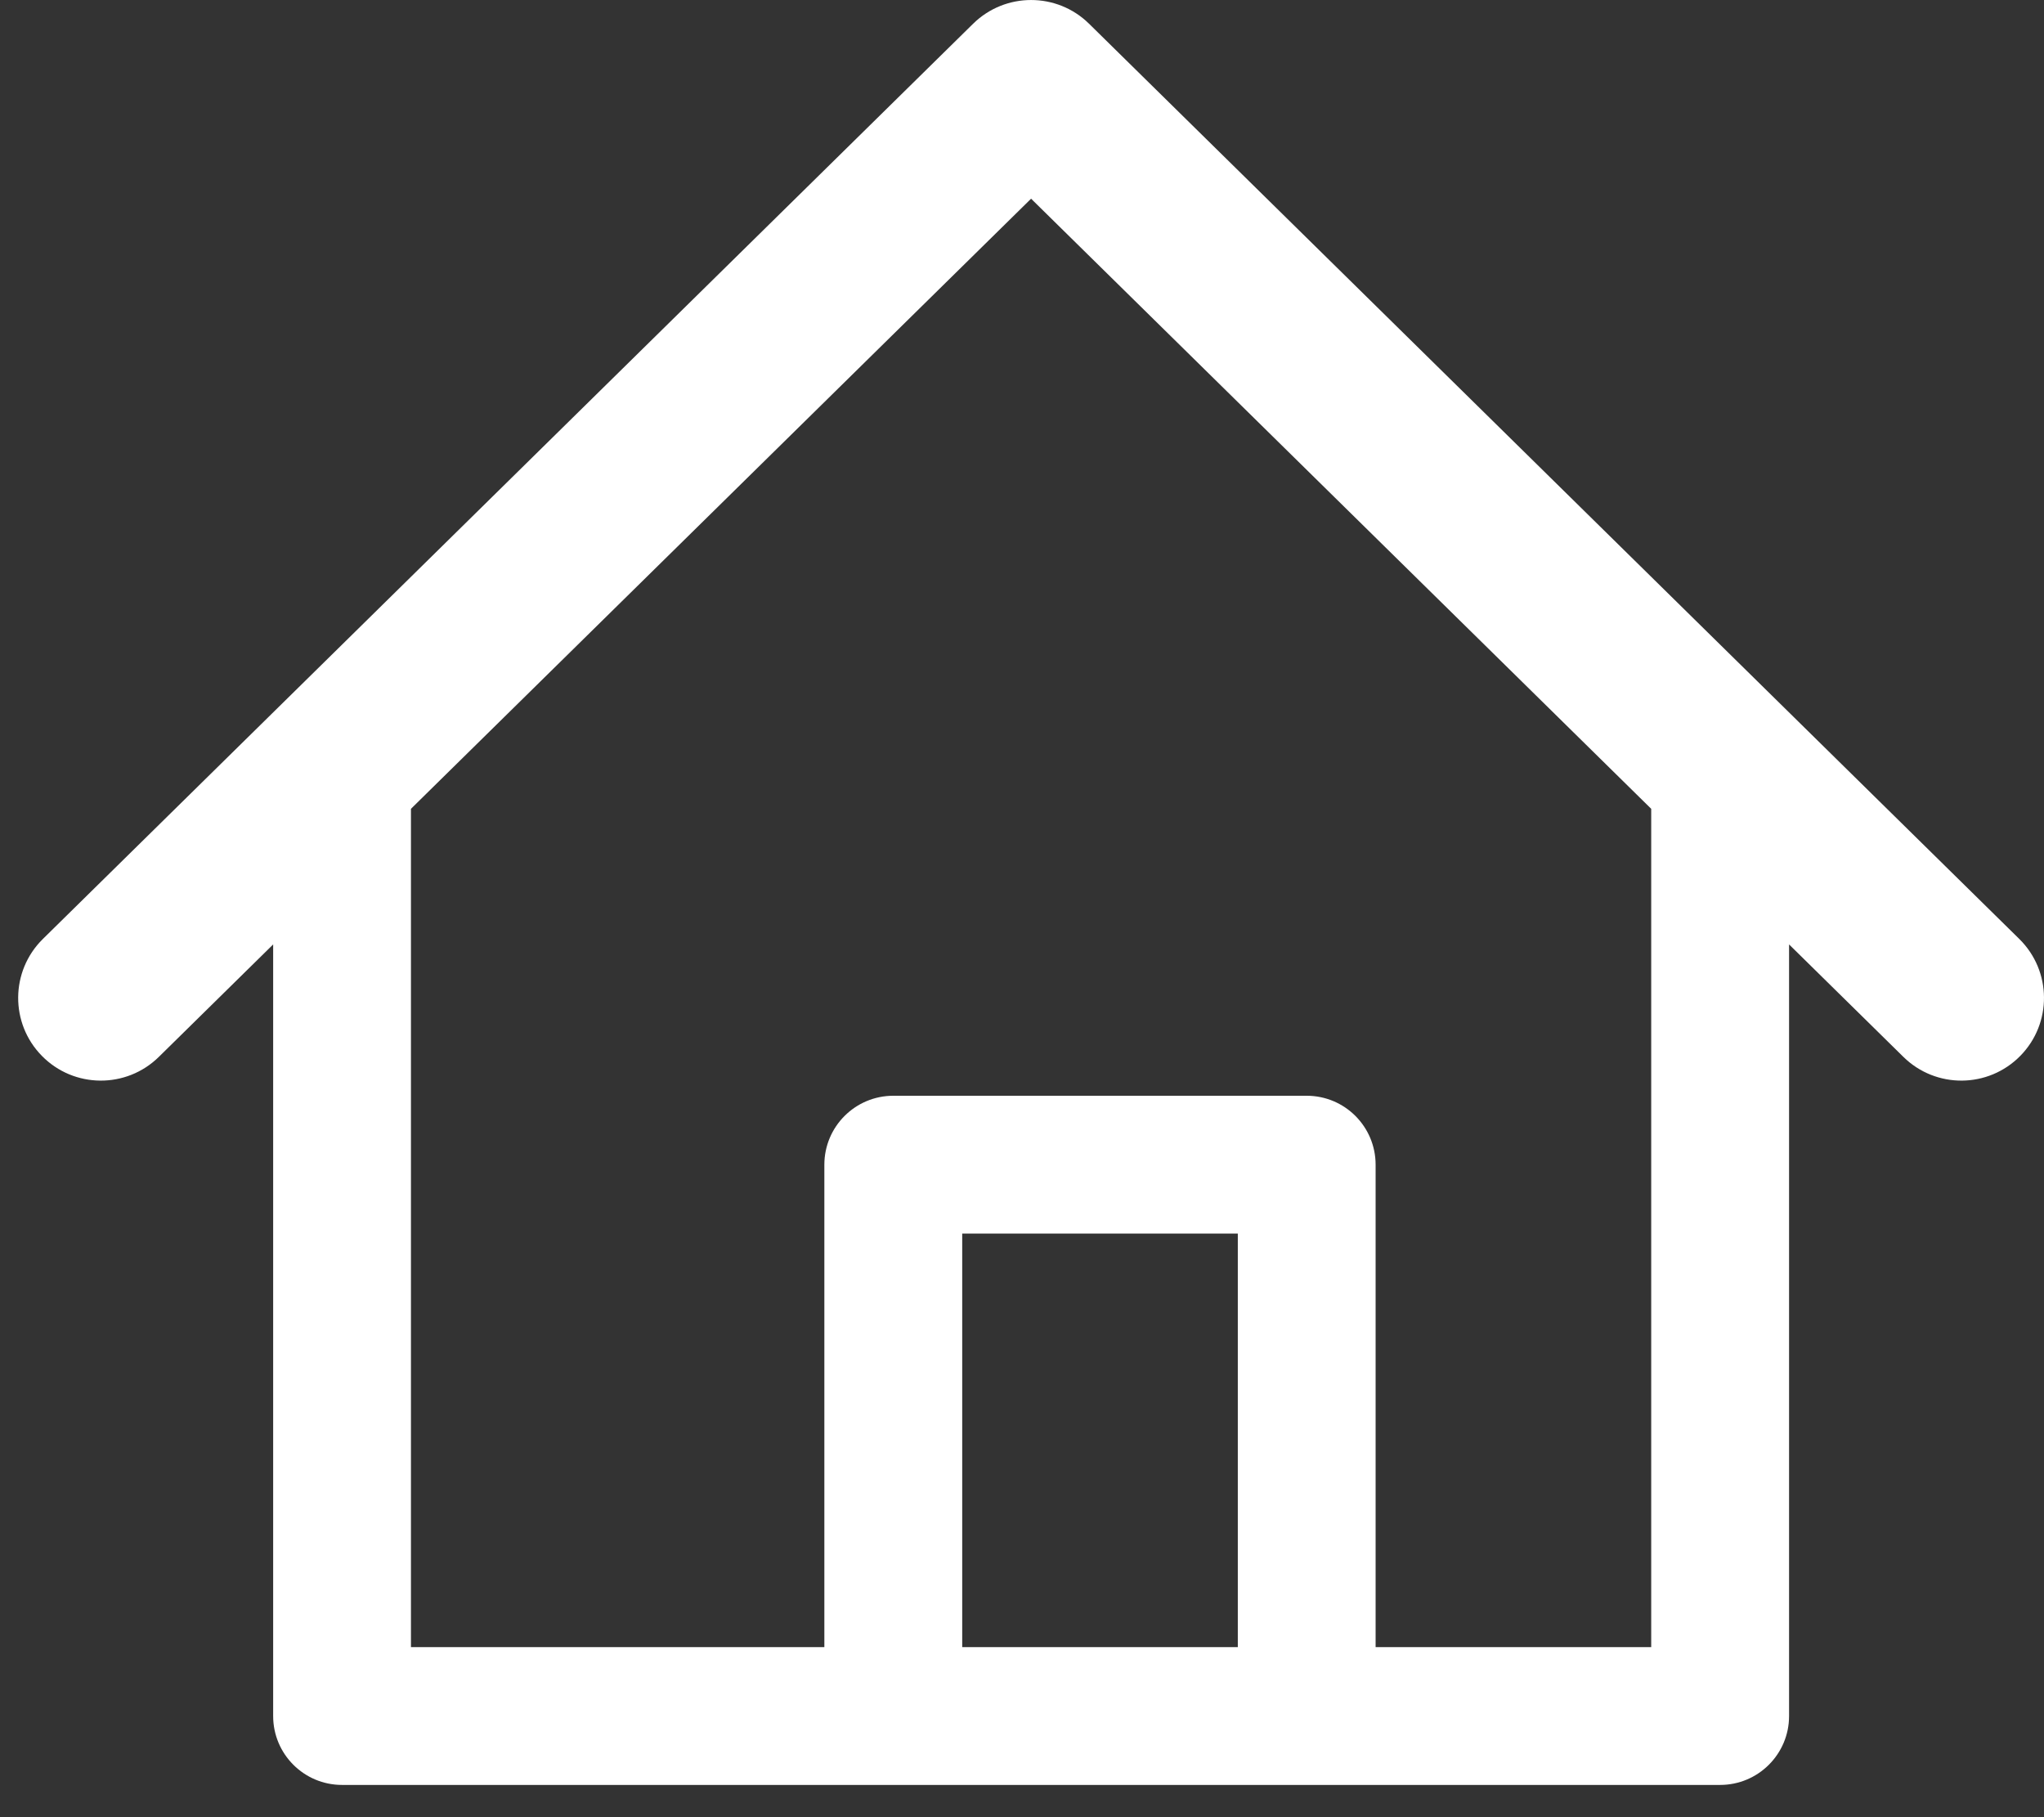 <?xml version="1.0" encoding="UTF-8"?> <svg xmlns="http://www.w3.org/2000/svg" width="36" height="32" viewBox="0 0 36 32" fill="none"><rect x="0" y="0" width="36" height="32" fill="#333333" stroke="none"/><path fill-rule="evenodd" clip-rule="evenodd" d="M17.139 0.418C17.706 -0.139 18.615 -0.139 19.181 0.418L35.565 16.535C36.138 17.099 36.146 18.021 35.582 18.594C35.018 19.168 34.096 19.175 33.523 18.611L31.51 16.631V30.219C31.51 30.889 30.966 31.432 30.296 31.432H6.024C5.354 31.432 4.811 30.889 4.811 30.219V16.631L2.798 18.611C2.225 19.175 1.302 19.168 0.738 18.594C0.174 18.021 0.182 17.099 0.755 16.535L17.139 0.418ZM18.16 3.499L29.082 14.243V29.005H24.228V20.51C24.228 19.84 23.685 19.296 23.015 19.296H15.733C15.063 19.296 14.519 19.84 14.519 20.51V29.005H7.238V14.243L18.16 3.499ZM16.947 29.005H21.801V21.723H16.947V29.005Z" fill="white"></path></svg> 
